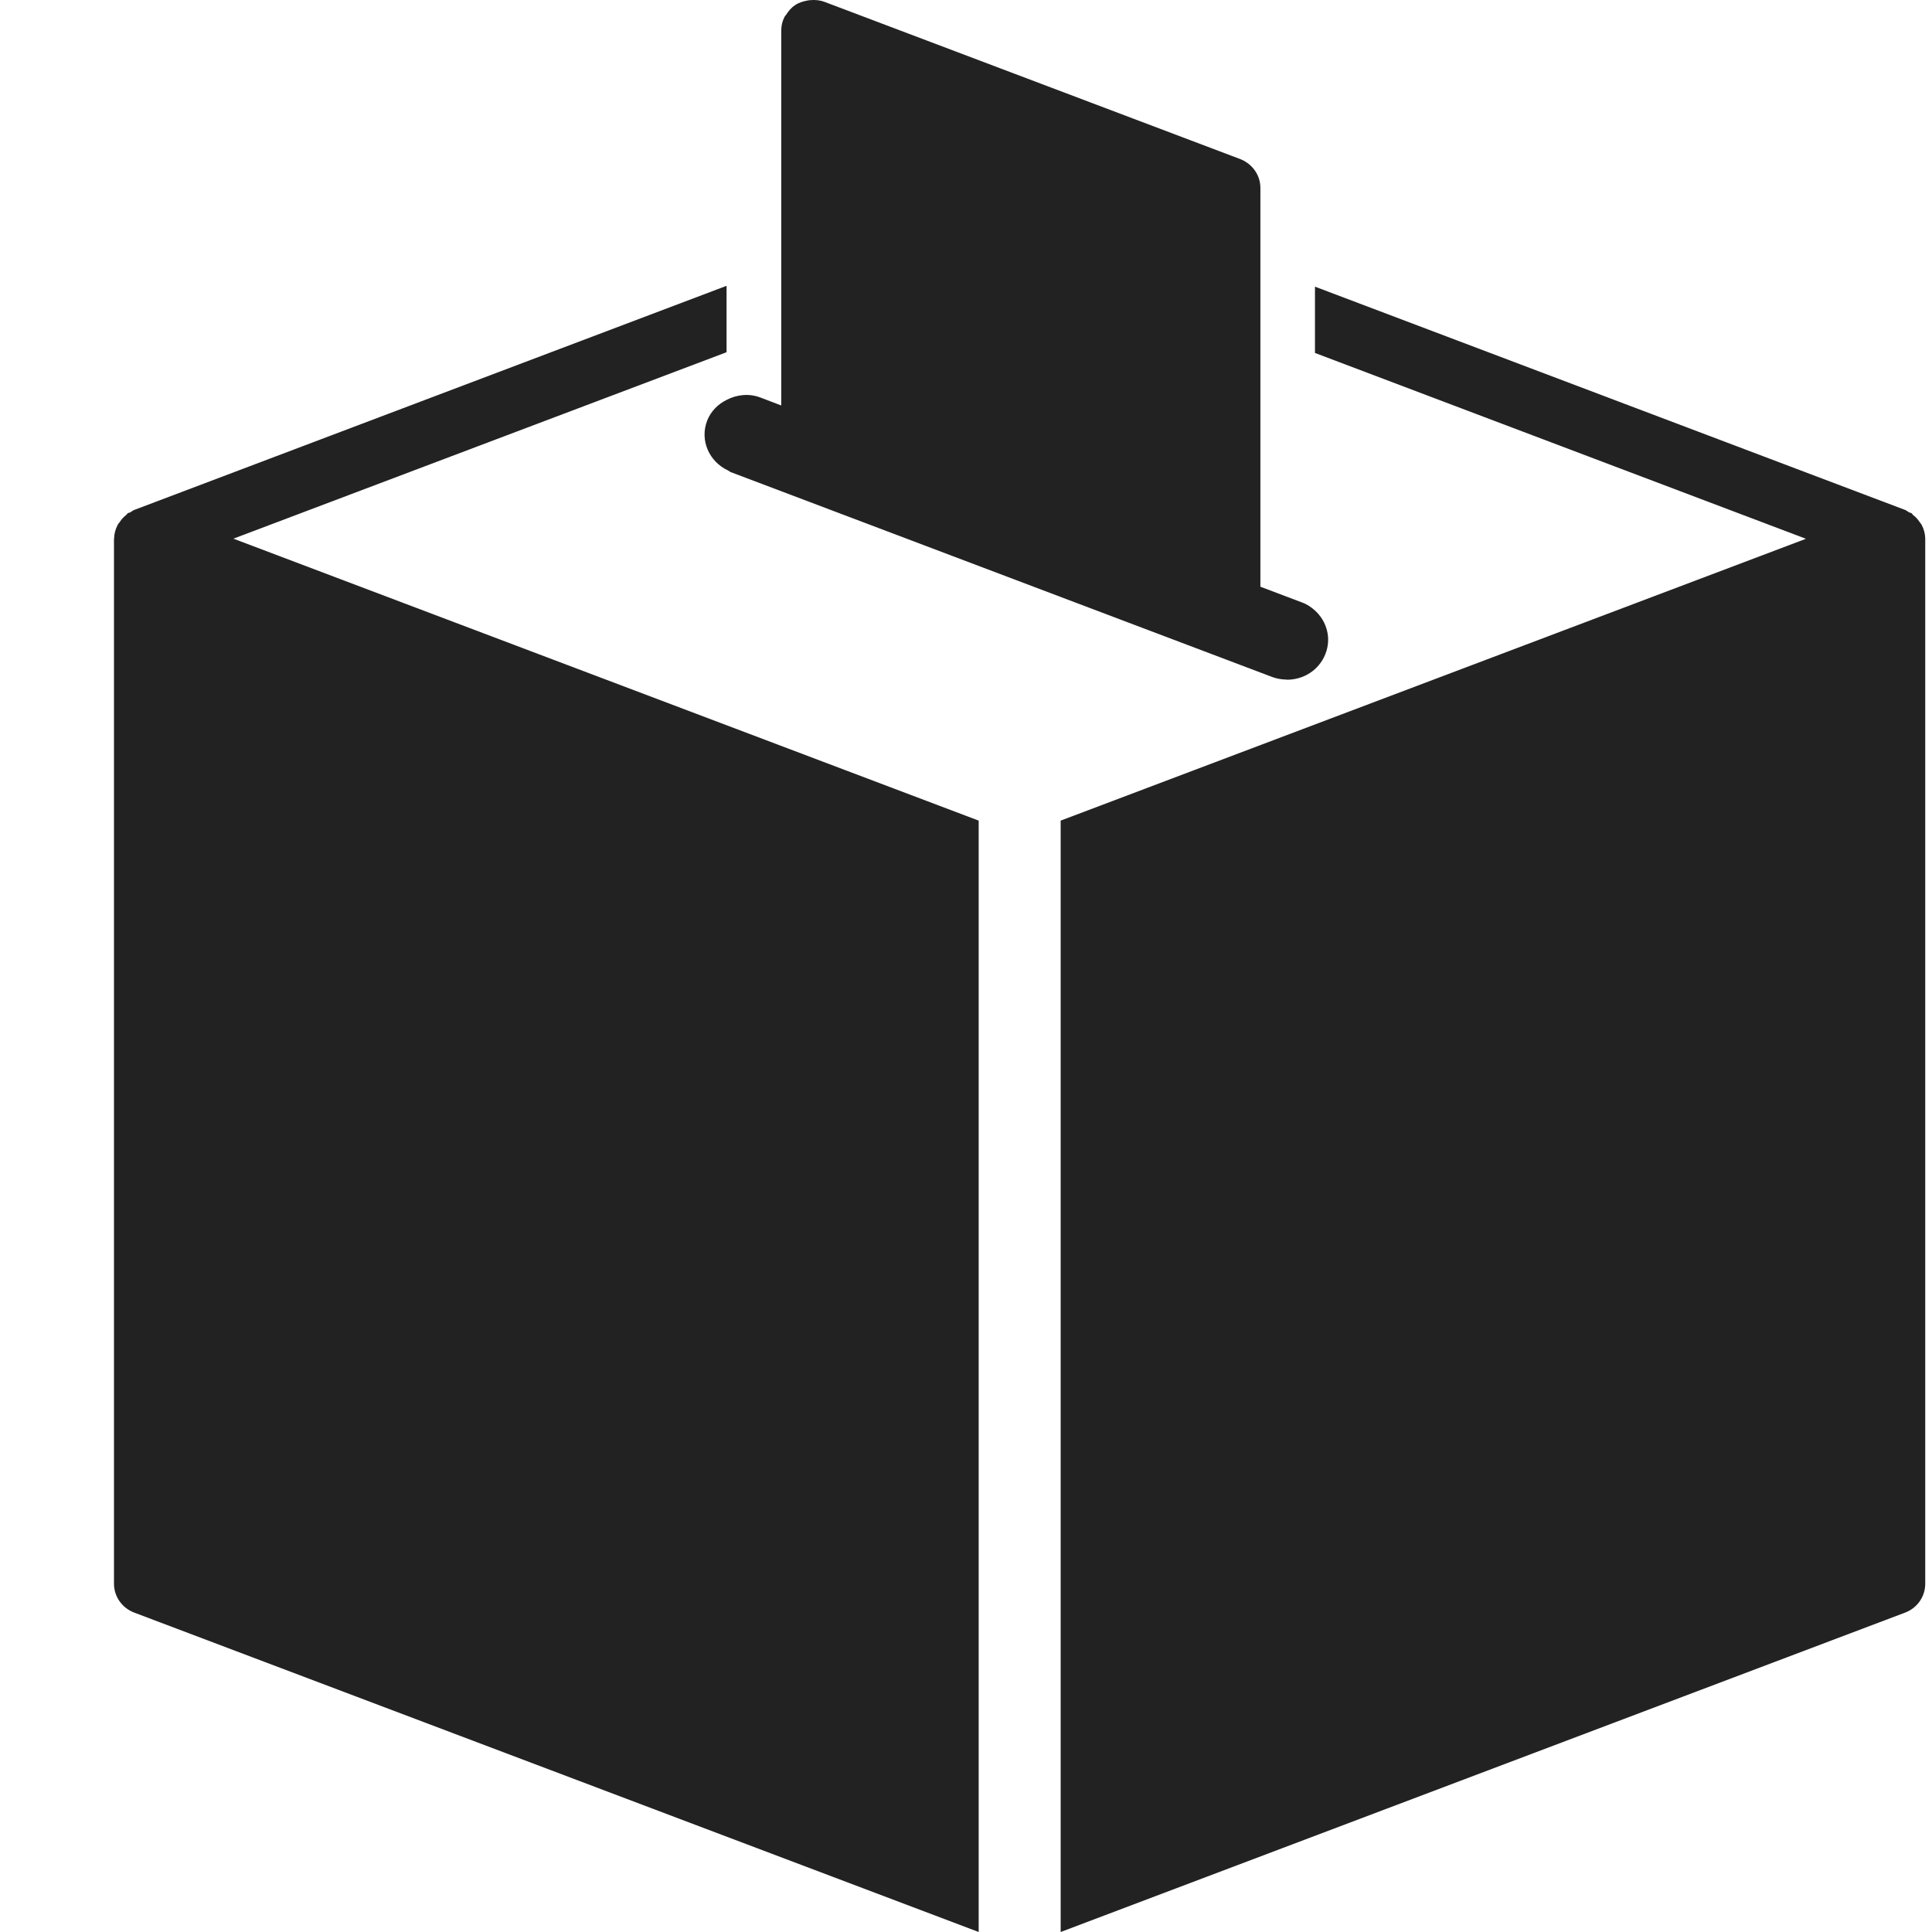 <svg width="16" height="16" viewBox="0 0 16 16" fill="none" xmlns="http://www.w3.org/2000/svg">
<path d="M15.944 4.458C15.943 4.42 15.933 4.383 15.916 4.35C15.912 4.34 15.904 4.333 15.898 4.324C15.883 4.301 15.865 4.281 15.842 4.264C15.838 4.26 15.836 4.254 15.83 4.25C15.824 4.246 15.815 4.246 15.808 4.242C15.797 4.236 15.789 4.227 15.777 4.223L10.89 2.374V2.923L14.956 4.462L8.784 6.796V7.345V15.451V16L15.777 13.355C15.878 13.317 15.944 13.222 15.944 13.116V4.462C15.944 4.46 15.944 4.459 15.944 4.458ZM5.857 3.482C5.793 3.645 5.872 3.824 6.031 3.897C6.038 3.901 6.044 3.907 6.052 3.91L10.537 5.607C10.575 5.621 10.614 5.627 10.652 5.628C10.655 5.628 10.657 5.629 10.66 5.629C10.796 5.629 10.924 5.549 10.976 5.417C11.028 5.287 10.989 5.146 10.89 5.056C10.859 5.028 10.824 5.004 10.782 4.989L10.438 4.859V1.556C10.438 1.45 10.371 1.356 10.27 1.317L6.827 0.015C6.827 0.015 6.826 0.015 6.826 0.015C6.79 0.001 6.751 -0.002 6.713 0.001C6.704 0.001 6.697 0.003 6.688 0.004C6.652 0.011 6.615 0.021 6.584 0.043C6.552 0.064 6.529 0.093 6.509 0.124C6.507 0.128 6.502 0.13 6.5 0.135C6.48 0.171 6.47 0.212 6.47 0.254V3.358L6.297 3.292C6.202 3.256 6.101 3.268 6.017 3.312C5.947 3.347 5.888 3.404 5.857 3.482ZM6.017 2.917V2.367L1.112 4.223C1.1 4.227 1.092 4.236 1.081 4.242C1.074 4.246 1.065 4.246 1.059 4.25C1.053 4.254 1.051 4.26 1.046 4.264C1.024 4.281 1.006 4.301 0.991 4.324C0.985 4.333 0.977 4.34 0.973 4.35C0.956 4.383 0.946 4.42 0.945 4.458C0.945 4.459 0.944 4.46 0.944 4.462V13.116C0.944 13.222 1.011 13.317 1.112 13.355L8.105 16V15.451V7.345V6.796L1.933 4.461L6.017 2.917Z" fill="#222222"/>
</svg>
